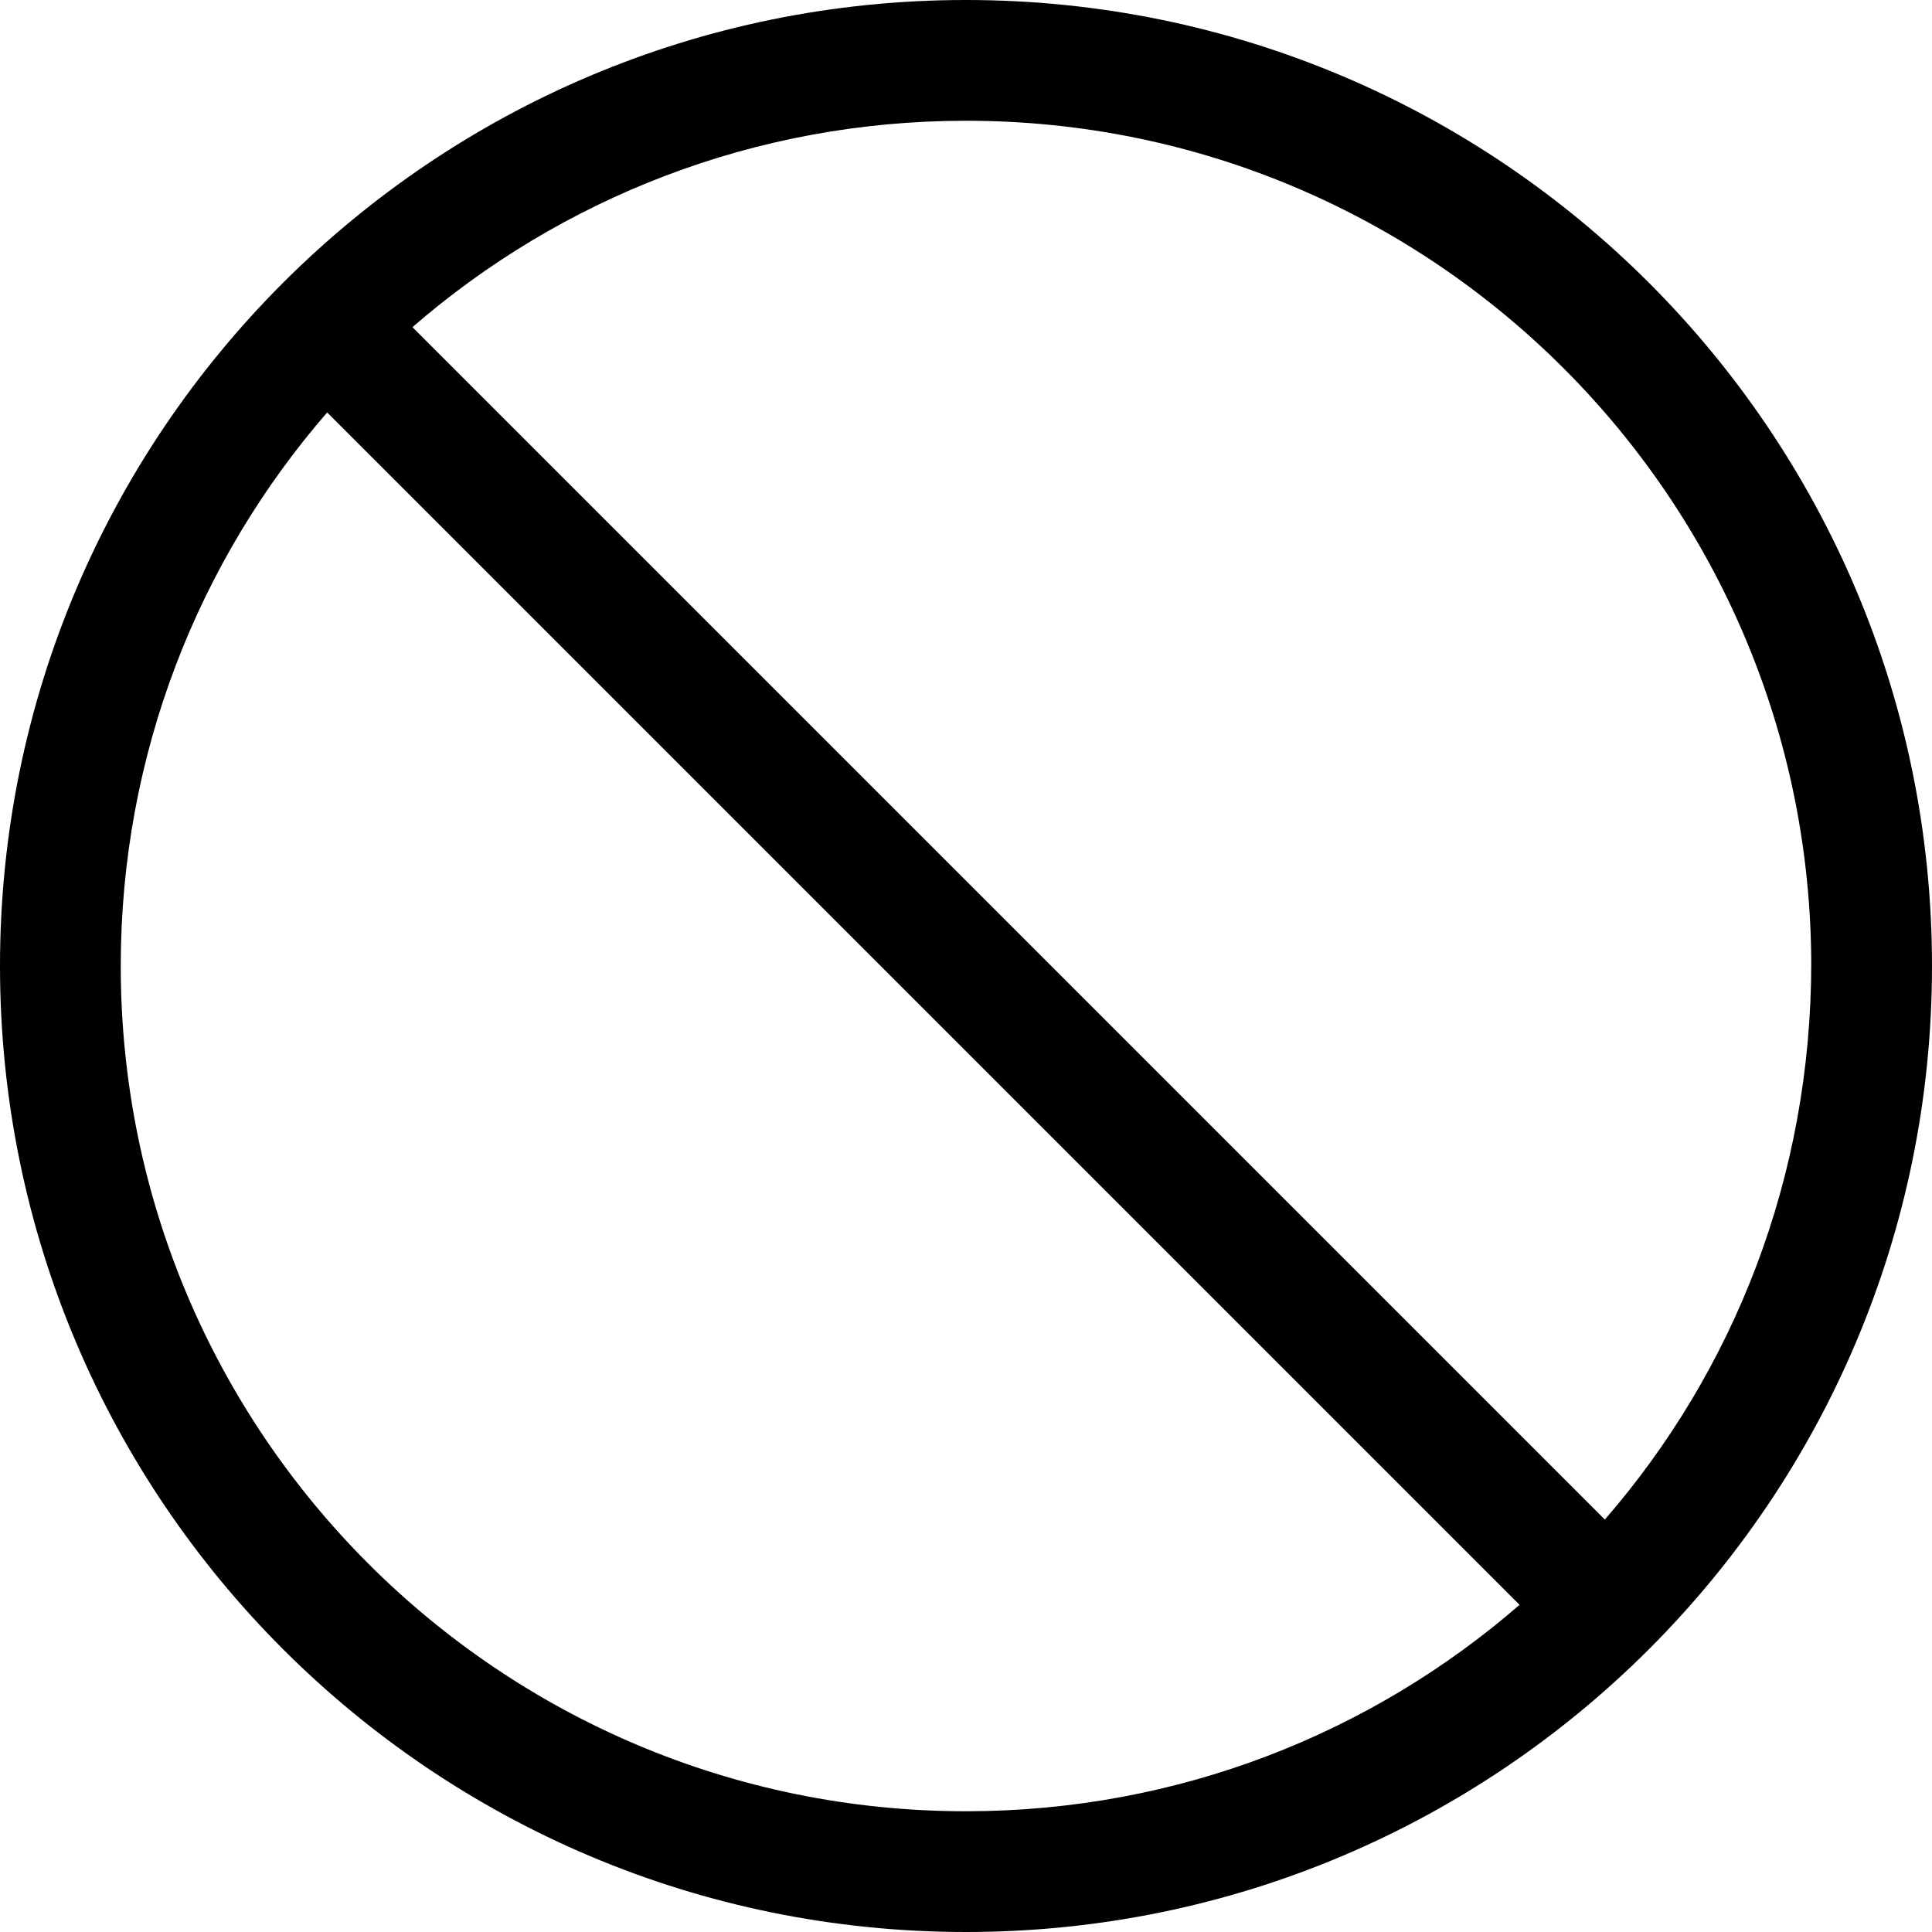 <svg xmlns="http://www.w3.org/2000/svg" viewBox="0 0 512 512"><!--! Font Awesome Pro 6.3.0 by @fontawesome - https://fontawesome.com License - https://fontawesome.com/license (Commercial License) Copyright 2023 Fonticons, Inc. --><path d="M512 256C512 397.4 397.4 512 256 512C114.6 512 0 397.4 0 256C0 114.6 114.6 0 256 0C397.4 0 512 114.6 512 256zM86.7 109.3C52.62 148.6 32 199.9 32 256C32 379.7 132.3 480 256 480C312.1 480 363.4 459.4 402.7 425.3L86.7 109.3zM480 256C480 132.3 379.7 32 256 32C199.9 32 148.6 52.62 109.3 86.7L425.3 402.7C459.4 363.4 480 312.1 480 255.1V256z"/></svg>